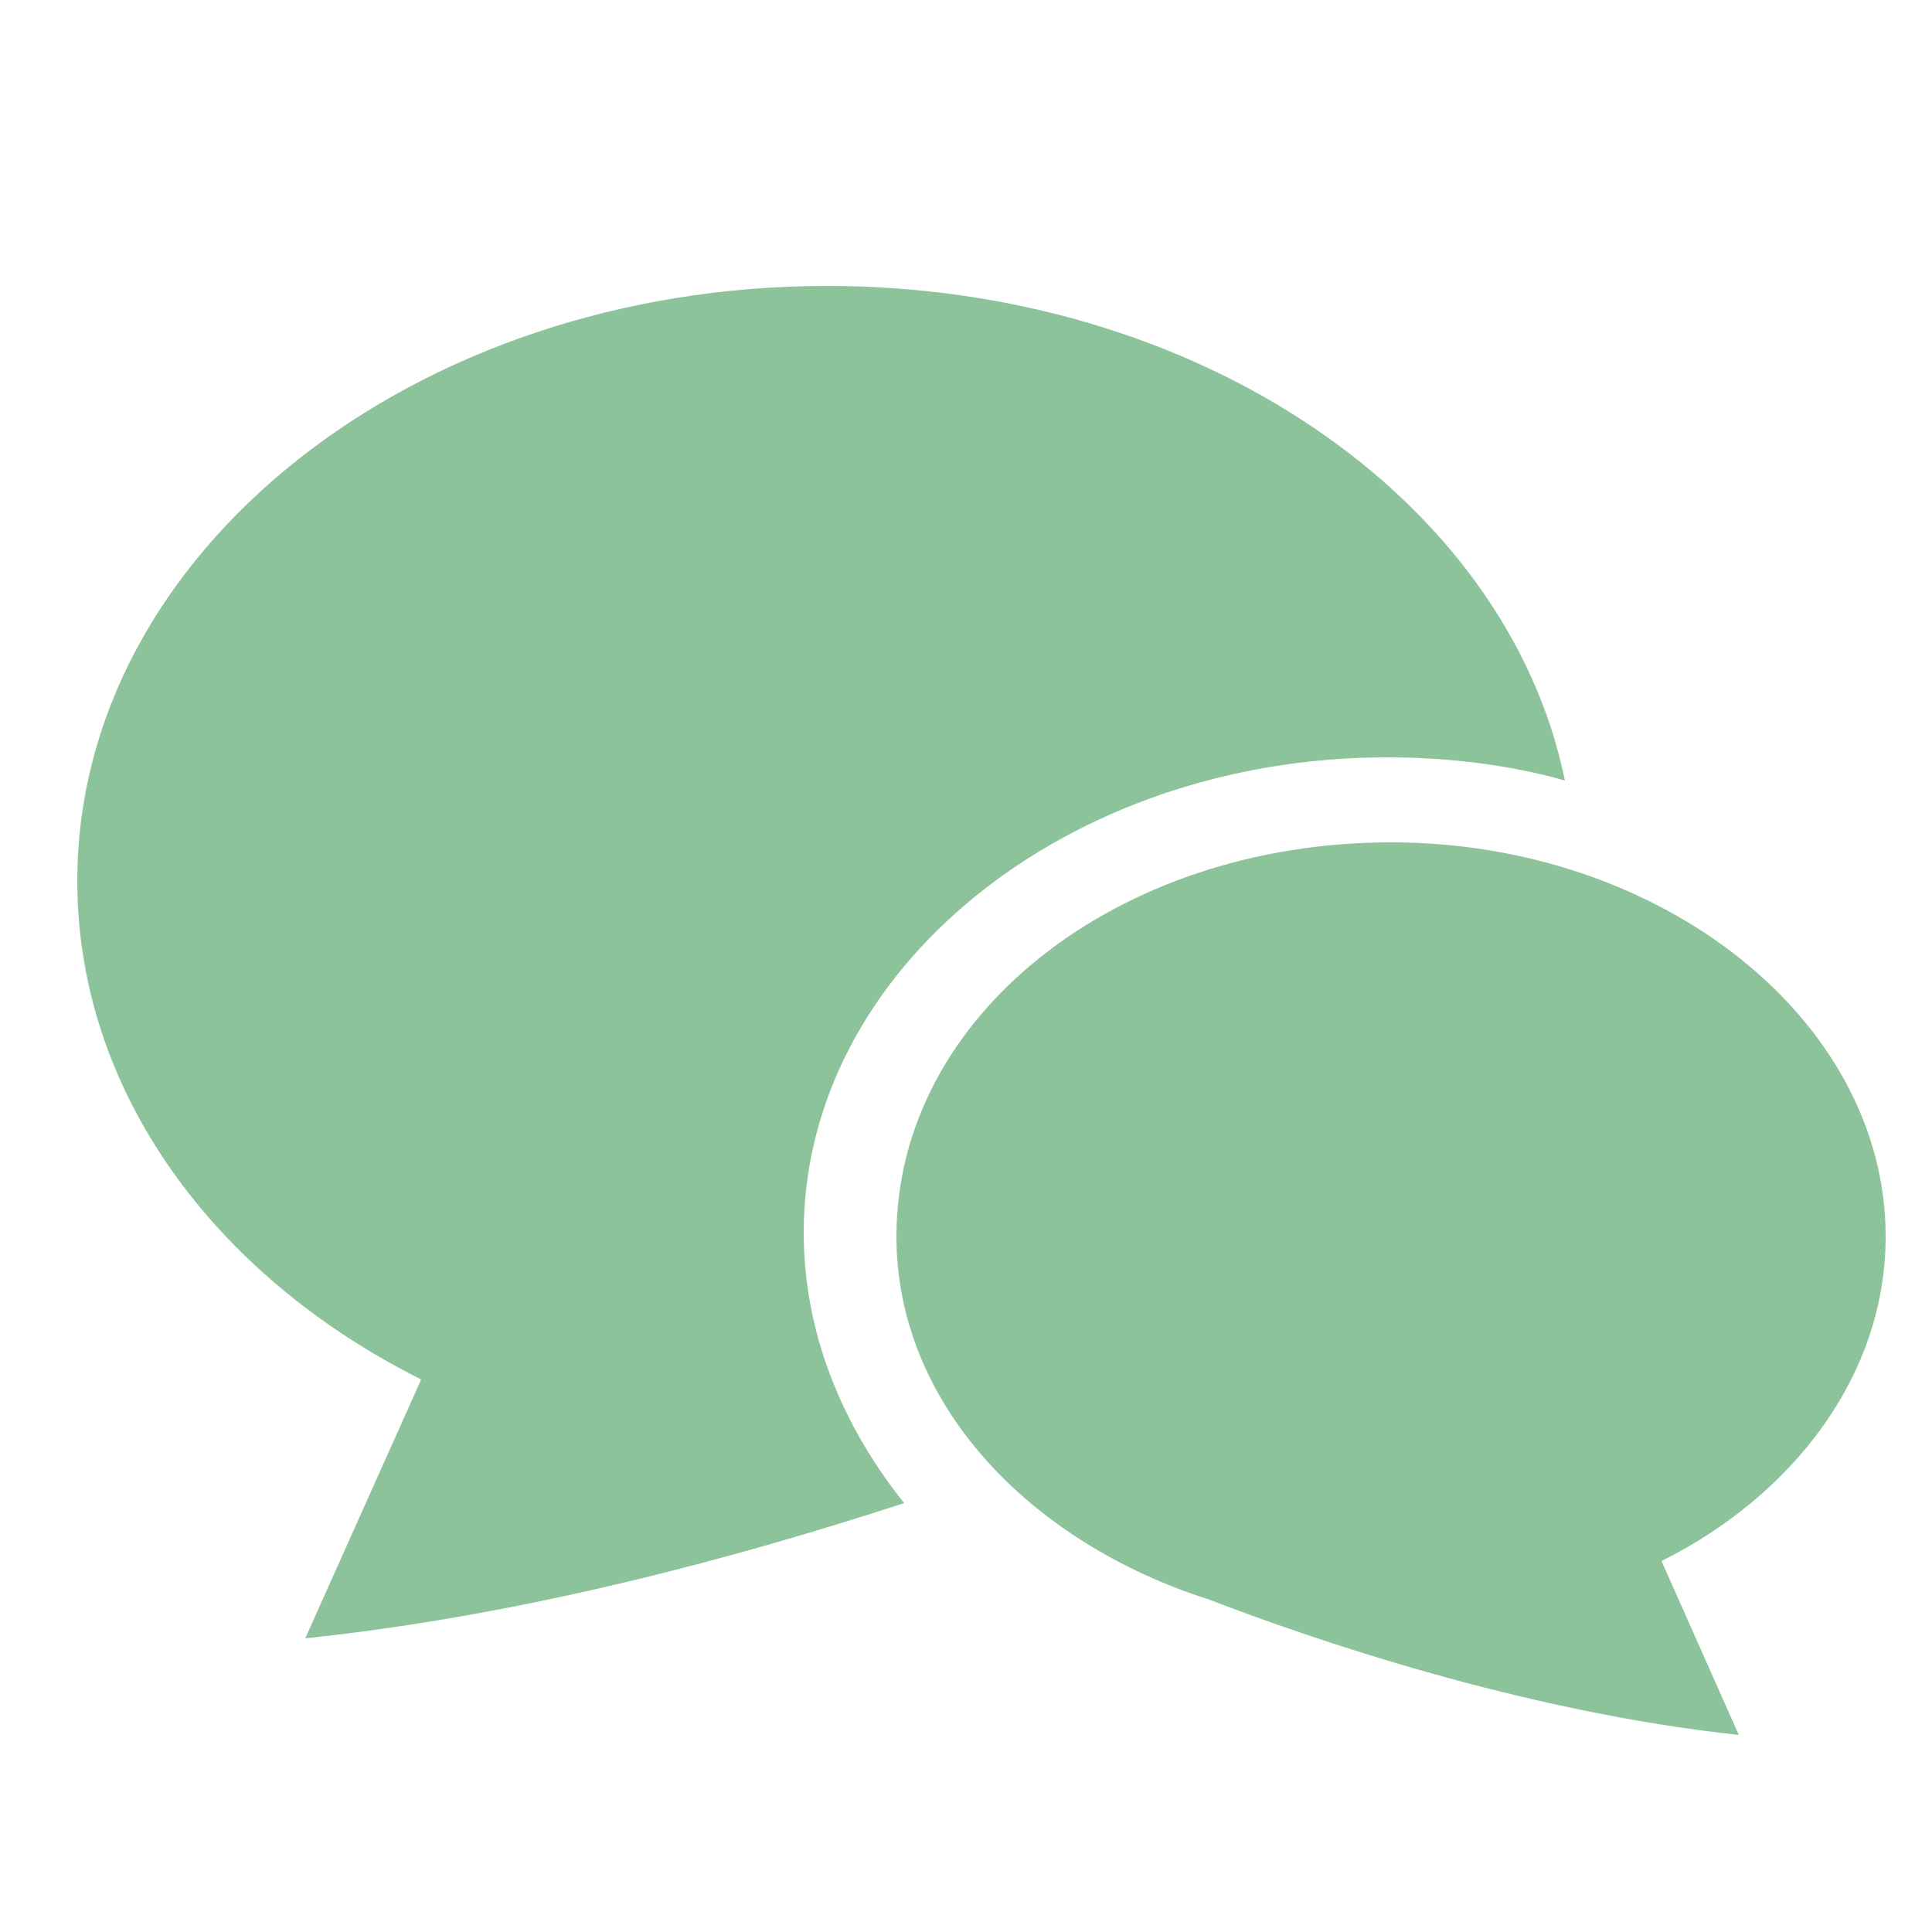 <?xml version="1.0" encoding="utf-8"?>
<!-- Generator: Adobe Illustrator 23.0.3, SVG Export Plug-In . SVG Version: 6.00 Build 0)  -->
<svg version="1.1" id="レイヤー_1" xmlns="http://www.w3.org/2000/svg" xmlns:xlink="http://www.w3.org/1999/xlink" x="0px"
	 y="0px" viewBox="0 0 50 50" style="enable-background:new 0 0 50 50;" xml:space="preserve">
<style type="text/css">
	.st0{fill:#8DC39A;}
</style>
<g>
	<path class="st0" d="M35.9,19.6c1.6,0,3.2,0.2,4.6,0.6C39,12.9,31,7.4,21.4,7.4C10.7,7.4,2,14.3,2,22.8c0,5.4,3.5,10.2,8.9,12.9
		l-3,6.7c5.7-0.6,11.2-2.1,15.5-3.5c-1.6-2-2.6-4.4-2.6-7C20.8,25.1,27.6,19.6,35.9,19.6z"/>
	<path class="st0" d="M48.8,32c0-5.6-5.8-10.2-12.8-10.2c-7.1,0-12.8,4.5-12.8,10.2c0,4.3,3.4,7.9,8.1,9.4c2.6,1,8.1,2.9,13.7,3.5
		l-2-4.5C46.4,38.7,48.8,35.6,48.8,32z"/>
</g>
</svg>
